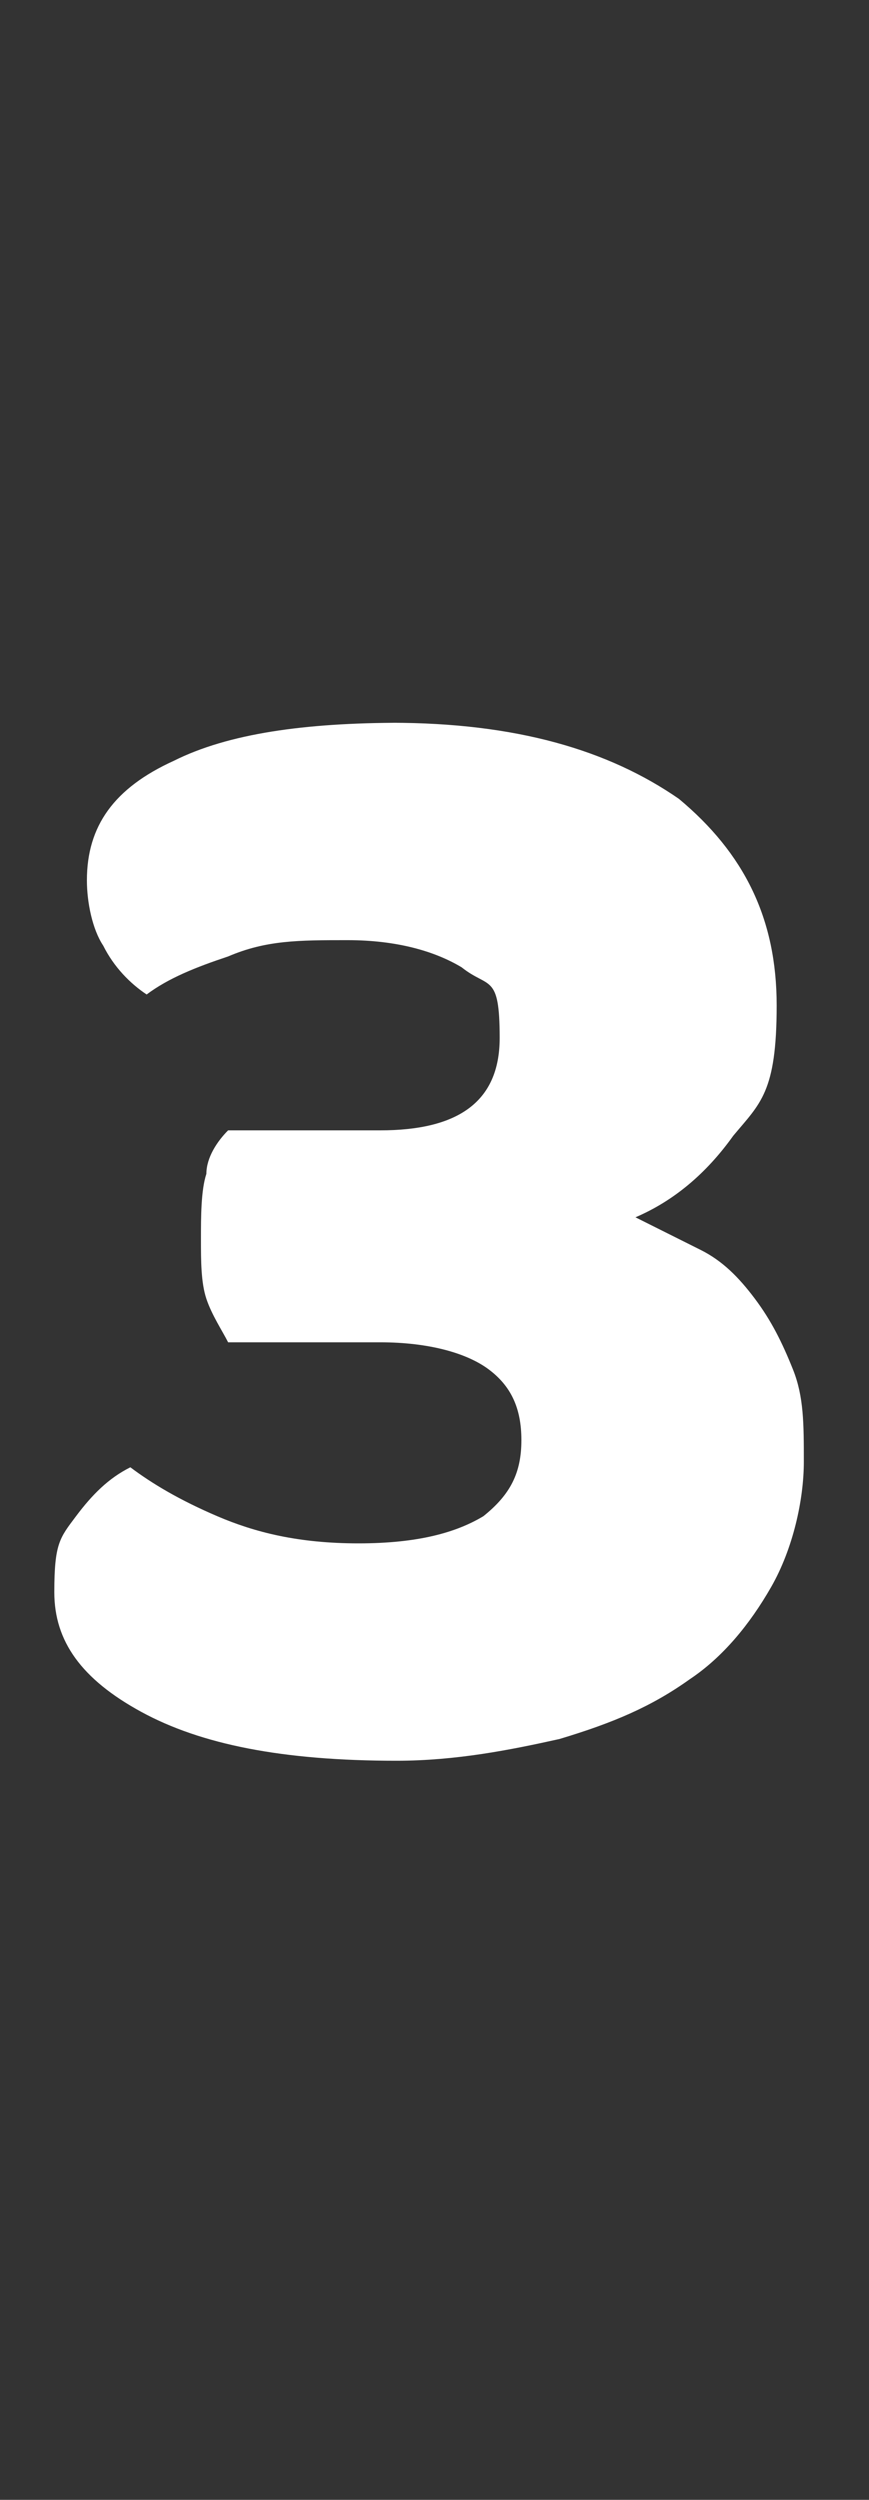 <?xml version="1.0" encoding="UTF-8"?>
<svg id="_レイヤー_1" data-name="レイヤー_1" xmlns="http://www.w3.org/2000/svg" version="1.1" viewBox="0 0 16 46">
  <rect x="0" y="0" width="16" height="46" fill="#333333" stroke="none"/>
  <!-- Generator: Adobe Illustrator 29.7.1, SVG Export Plug-In . SVG Version: 2.1.1 Build 8)  -->
  <defs>
    <style>
      .st0 {
        isolation: isolate;
      }

      .st1 {
        fill: #fff;
      }
    </style>
  </defs>
  <g id="_3" class="st0">
    <g class="st0">
      <path class="st1" d="M7.2,13.3c2.3,0,4,.5,5.3,1.4,1.2,1,1.8,2.2,1.8,3.8s-.3,1.8-.8,2.4c-.5.7-1.1,1.2-1.8,1.5.4.2.8.4,1.2.6.4.2.7.5,1,.9.3.4.5.8.7,1.3.2.5.2,1,.2,1.7s-.2,1.6-.6,2.3c-.4.7-.9,1.3-1.5,1.7-.7.5-1.4.8-2.4,1.1-.9.2-1.9.4-3,.4-2.1,0-3.6-.3-4.7-.9-1.1-.6-1.6-1.3-1.6-2.2s.1-1,.4-1.4c.3-.4.6-.7,1-.9.4.3.9.6,1.6.9.7.3,1.5.5,2.6.5s1.8-.2,2.3-.5c.5-.4.7-.8.7-1.4s-.2-1-.6-1.3-1.1-.5-2-.5h-2.8c-.1-.2-.3-.5-.4-.8-.1-.3-.1-.7-.1-1.1s0-.9.1-1.2c0-.3.2-.6.4-.8h2.8c1.4,0,2.2-.5,2.2-1.7s-.2-.9-.7-1.3c-.5-.3-1.2-.5-2.1-.5s-1.5,0-2.2.3c-.6.2-1.1.4-1.5.7-.3-.2-.6-.5-.8-.9-.2-.3-.3-.8-.3-1.2,0-1,.5-1.7,1.6-2.2,1-.5,2.4-.7,4.2-.7Z"/>
    </g>
  </g>
</svg>
